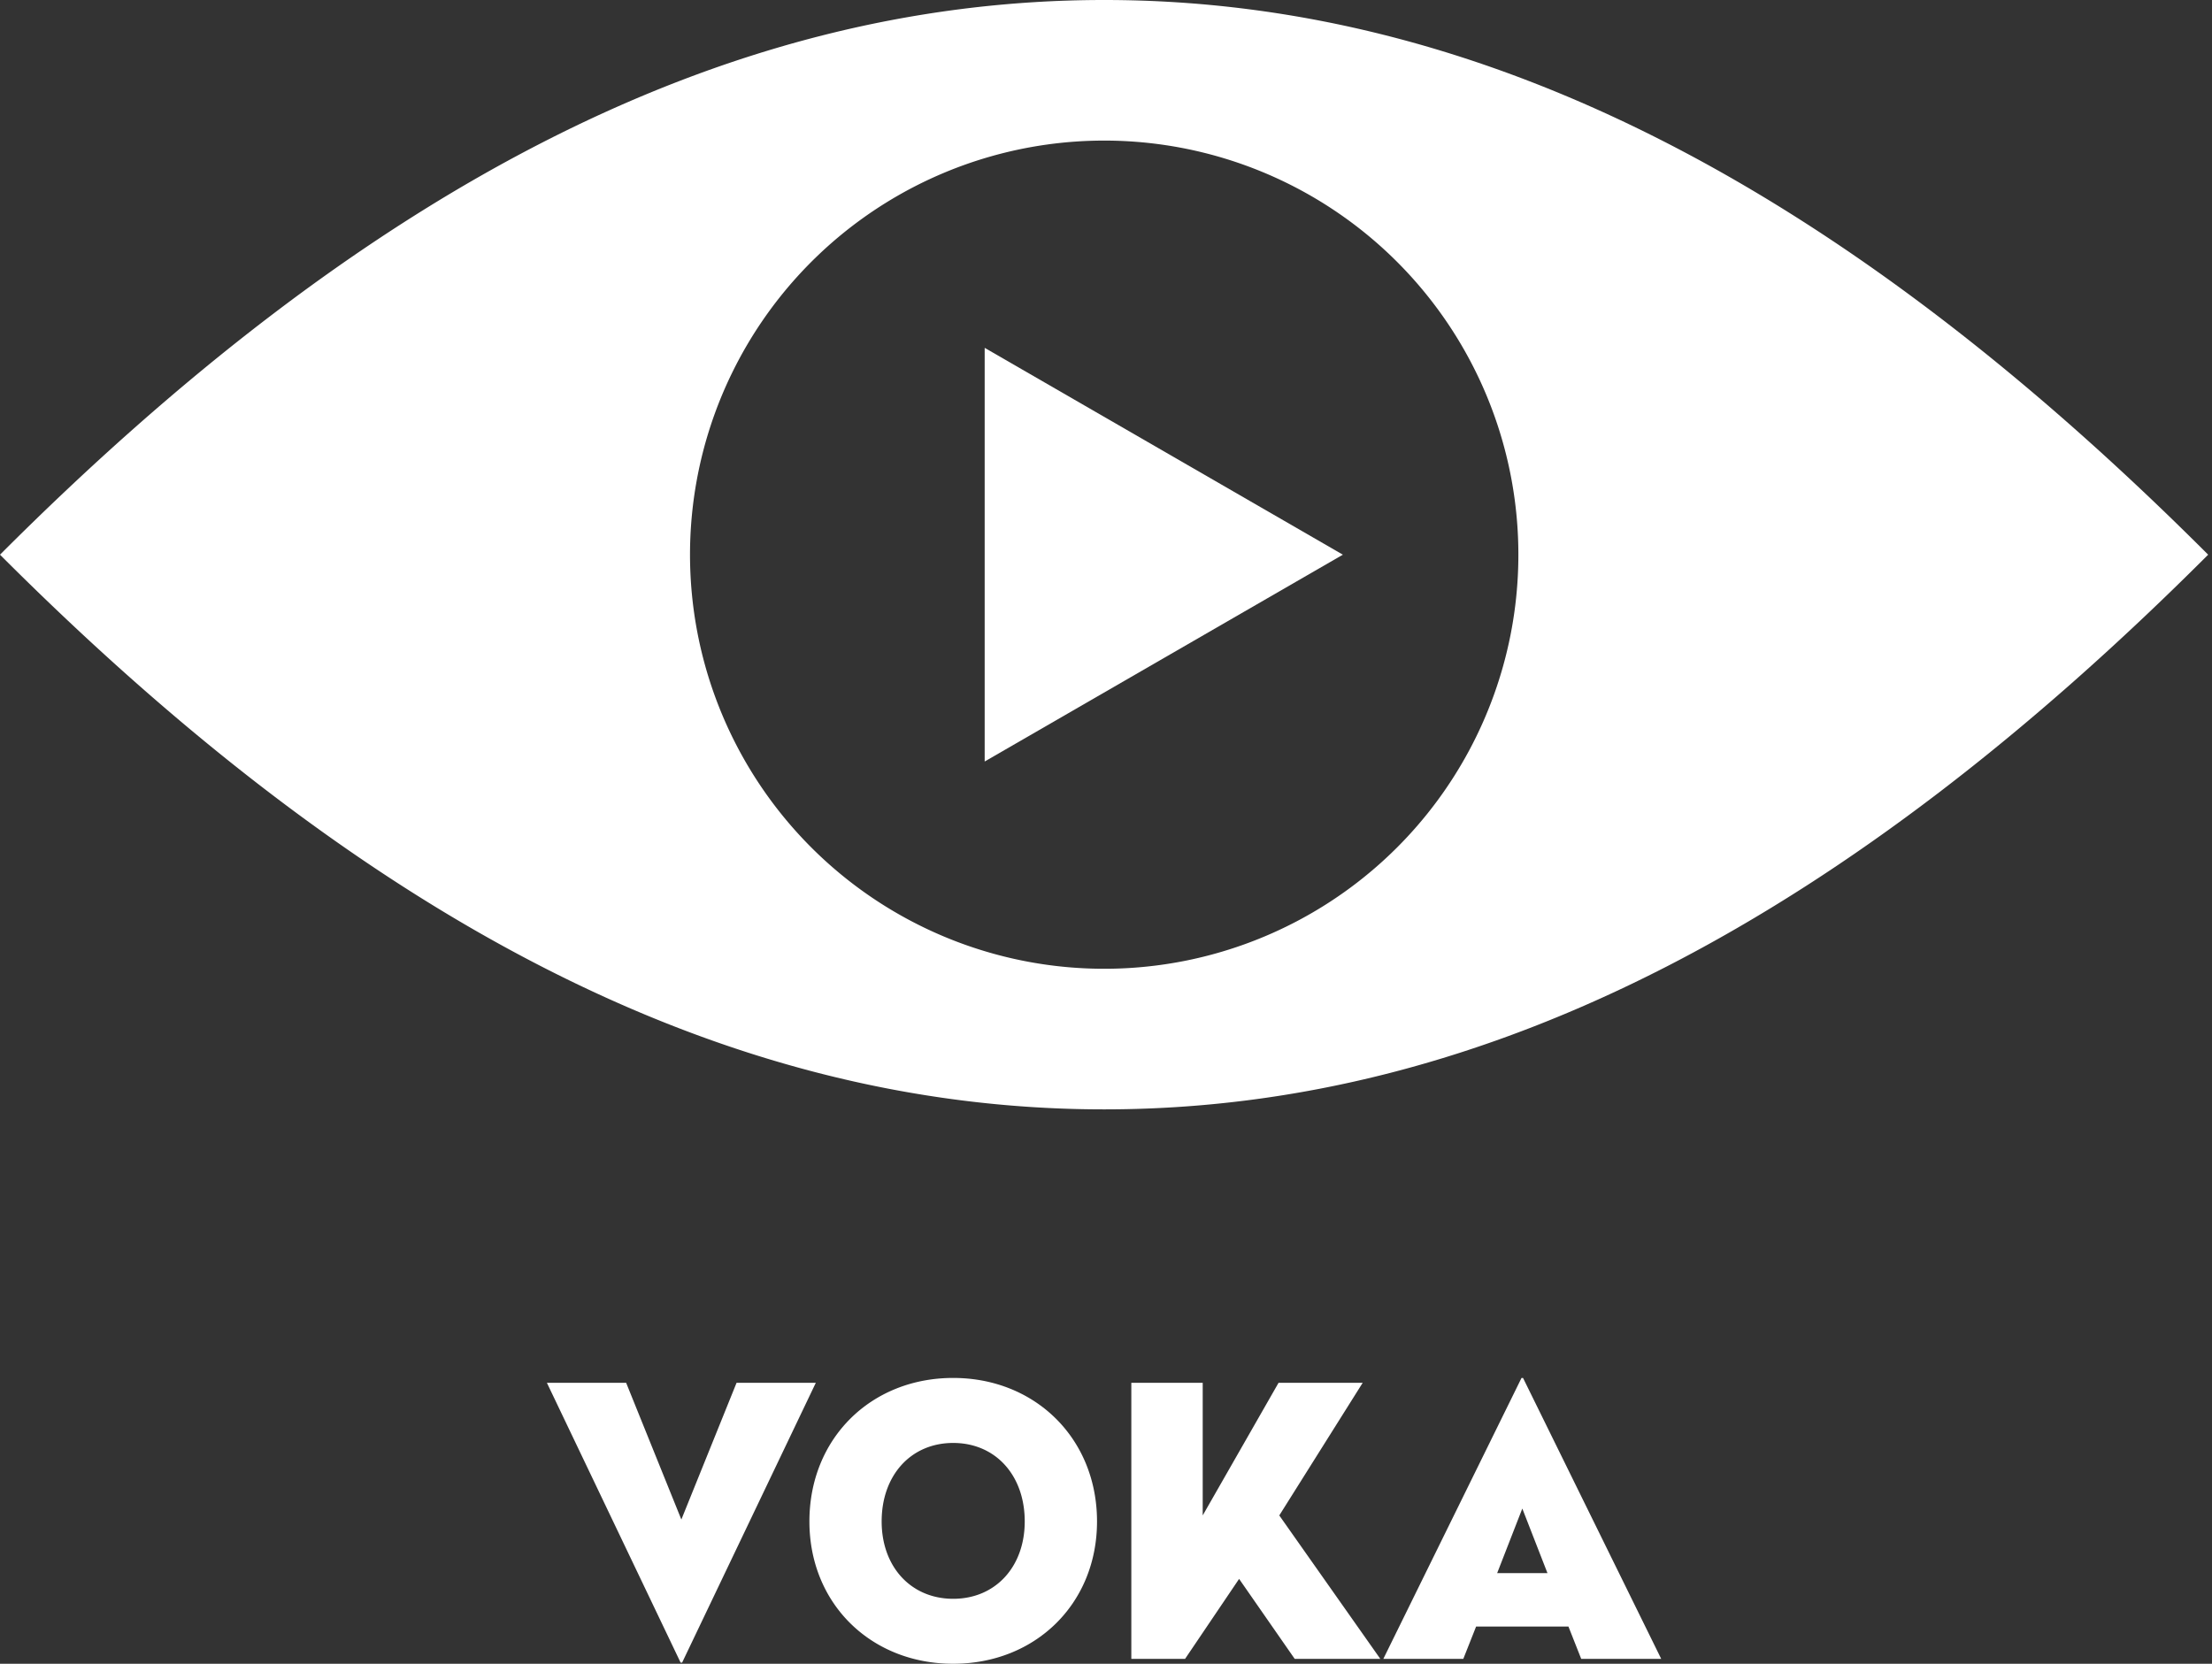 <svg width="218" height="164" fill="none" xmlns="http://www.w3.org/2000/svg"><rect width="100%" height="100%" fill="#333333" stroke="none"/><path fill-rule="evenodd" clip-rule="evenodd" d="m72.59 136.308-5.44 13.474-5.44-13.474H53.9l13.176 27.578h.149L80.4 136.308h-7.81ZM93.94 157.596c-4.143 0-7.05-3.134-7.05-7.626 0-4.556 2.887-7.736 7.05-7.736 4.164 0 7.051 3.18 7.051 7.736 0 4.477-2.887 7.626-7.05 7.626Zm0-21.77c-8.103 0-14.17 5.961-14.17 14.144 0 8.108 6.067 14.03 14.17 14.03 8.104 0 14.175-5.922 14.175-14.03 0-8.183-6.106-14.144-14.174-14.144ZM134.296 136.308h-8.292l-7.473 13.07v-13.07h-7.035v27.21h5.296l5.326-7.884 5.48 7.884h8.437l-9.957-14.14 8.218-13.07ZM147.55 155.065l2.479-6.365 2.479 6.365h-4.958Zm2.401-19.239-13.619 27.692h7.881l1.261-3.184h9.103l1.257 3.184h7.884L150.1 135.826h-.149ZM217.622 54.676C182.418 19.459 147.017 0 108.825 0 70.632 0 35.189 19.46 0 54.676c35.189 35.216 70.604 54.676 108.825 54.676 38.22 0 73.593-19.46 108.797-54.676ZM108.825 13.858a40.813 40.813 0 0 1 37.71 25.198 40.82 40.82 0 0 1-29.747 55.653 40.818 40.818 0 1 1-7.963-80.851Z" fill="#fff"/><path fill-rule="evenodd" clip-rule="evenodd" d="M132.345 54.676 97.043 34.288v40.775l35.302-20.387Z" fill="#fff"/></svg>